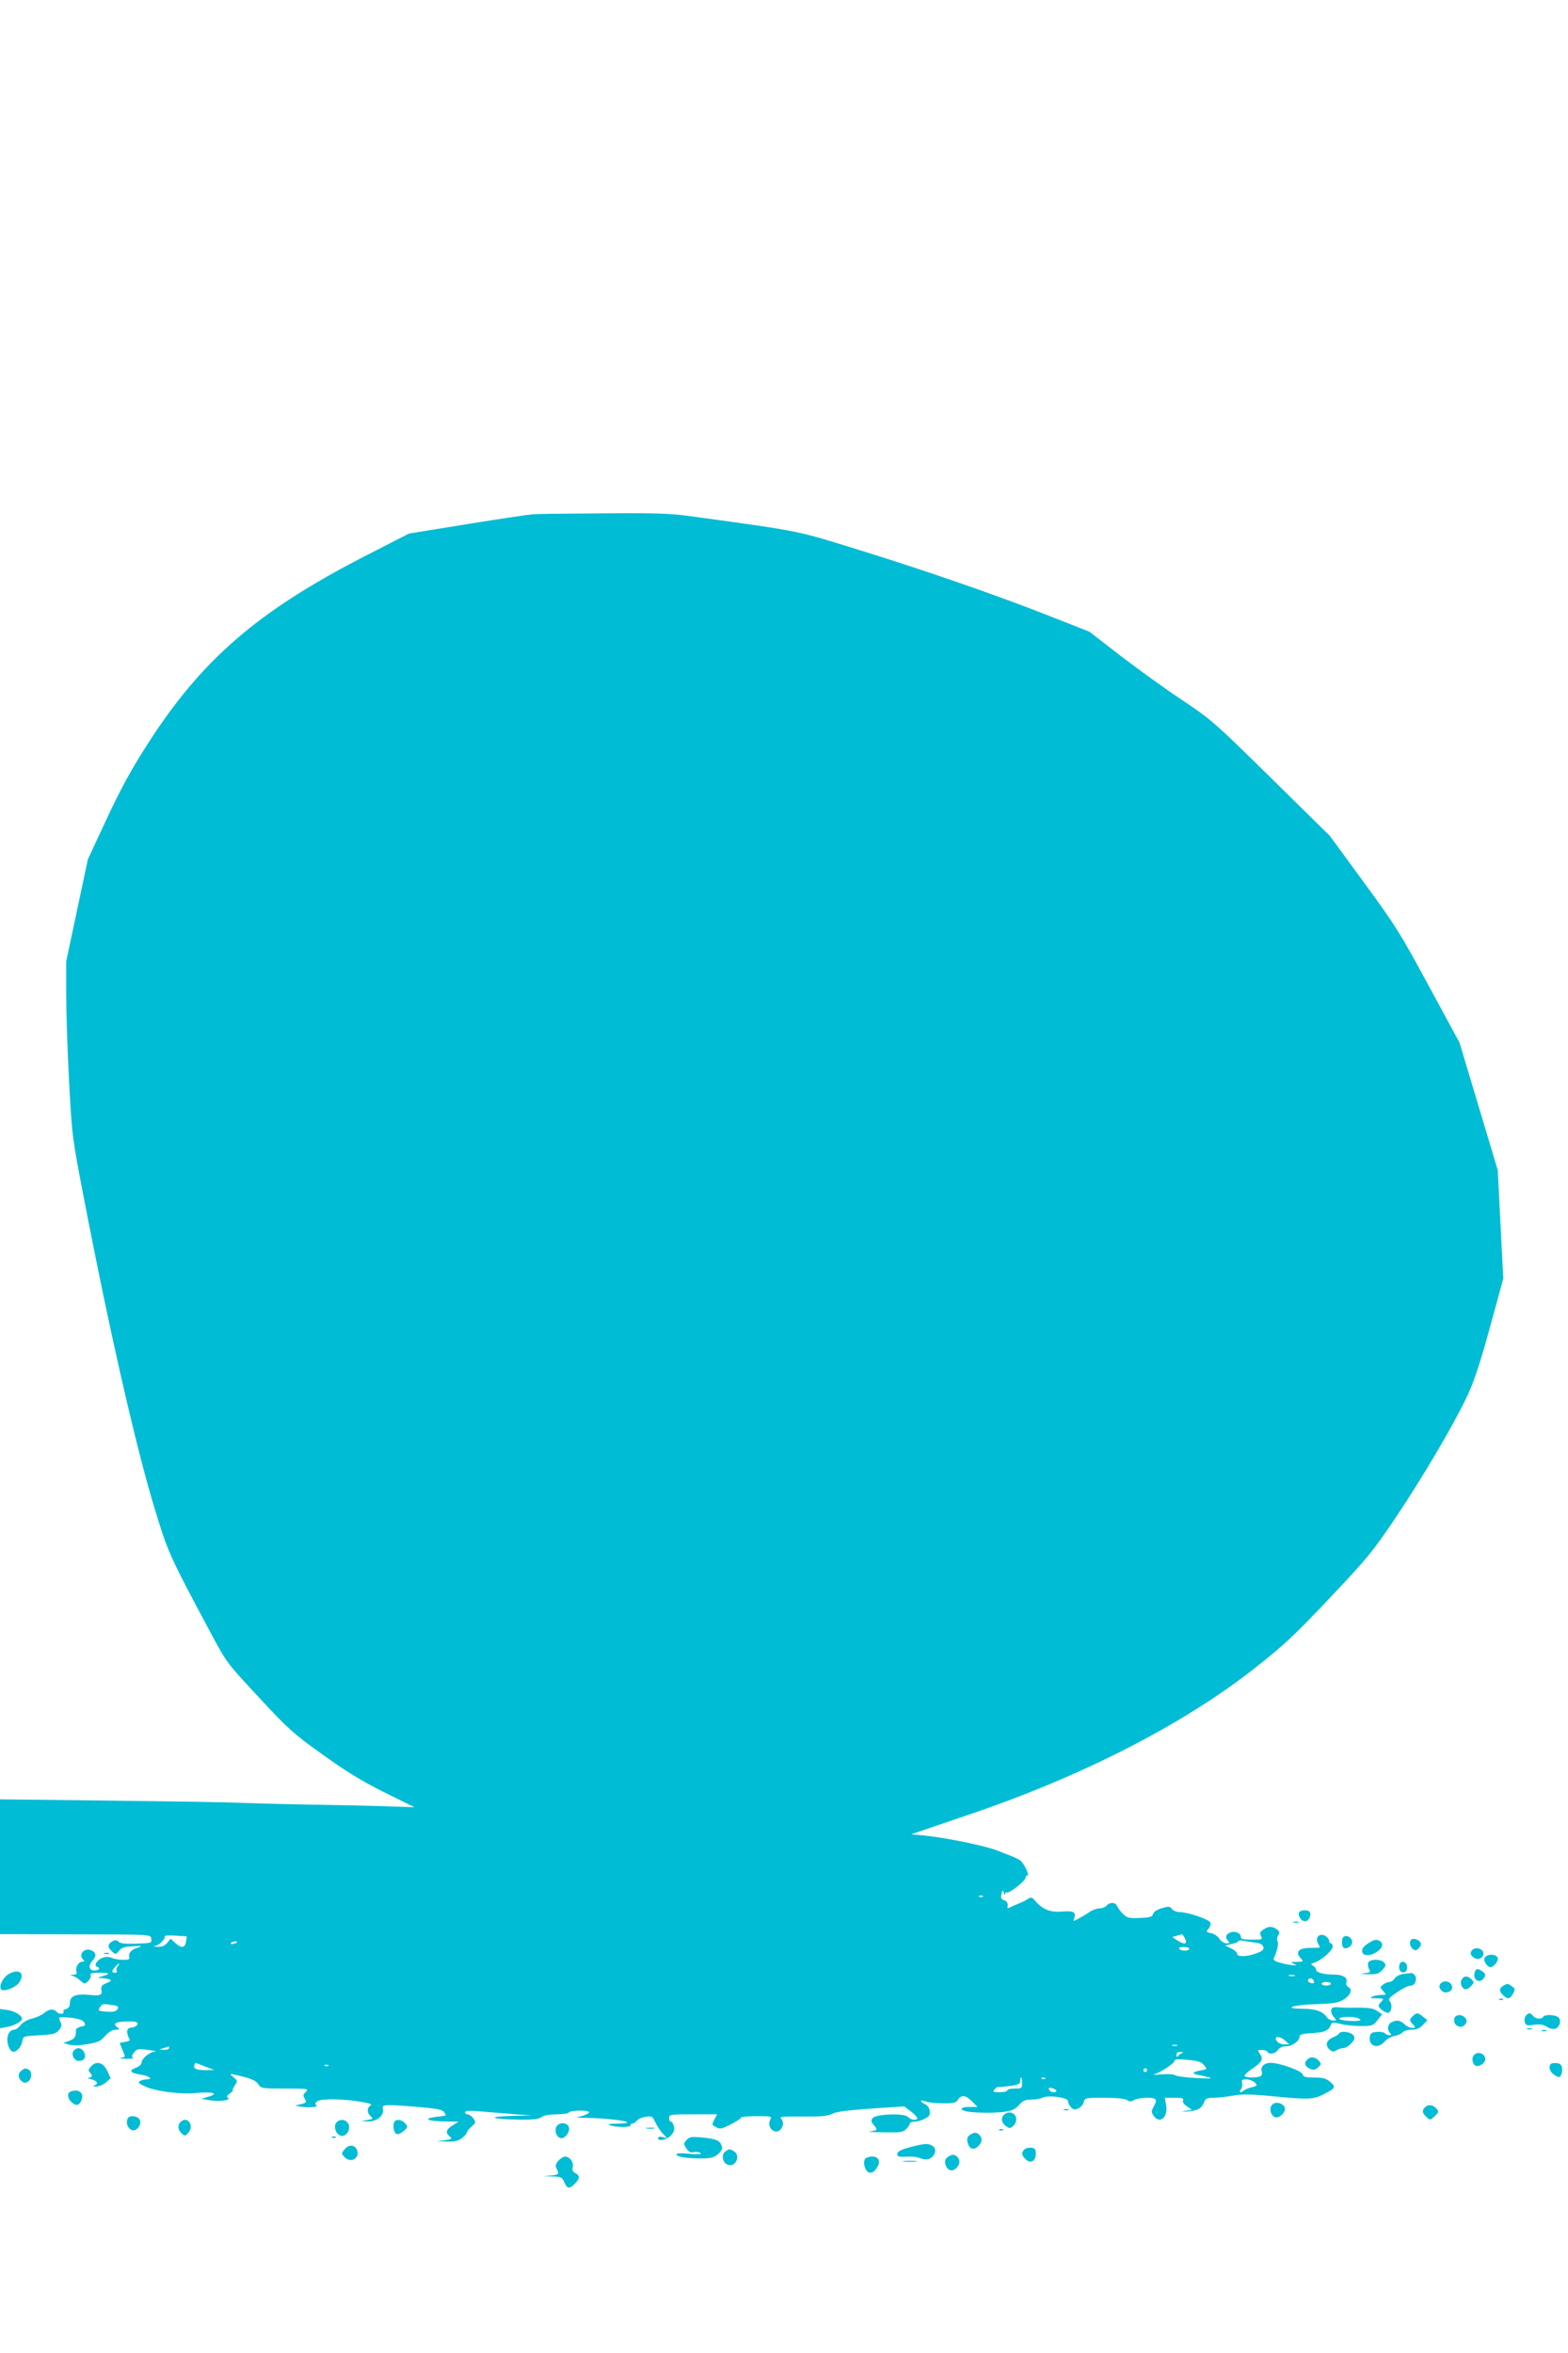 <?xml version="1.0" standalone="no"?>
<!DOCTYPE svg PUBLIC "-//W3C//DTD SVG 20010904//EN"
 "http://www.w3.org/TR/2001/REC-SVG-20010904/DTD/svg10.dtd">
<svg version="1.0" xmlns="http://www.w3.org/2000/svg"
 width="853pt" height="1280pt" viewBox="0 0 853 1280"
 preserveAspectRatio="xMidYMid meet">
<g transform="translate(0,1280) scale(0.1,-0.1)"
fill="#00bcd4" stroke="none">
<path d="M2900 10003 c-25 -2 -187 -26 -360 -54 l-315 -51 -244 -125 c-581
-299 -885 -562 -1180 -1023 -89 -139 -144 -240 -221 -405 l-102 -219 -59 -278
-59 -278 0 -177 c0 -98 7 -313 16 -478 16 -298 17 -303 81 -635 138 -717 284
-1357 383 -1681 74 -243 77 -252 308 -684 85 -159 87 -161 260 -347 160 -173
187 -197 345 -310 128 -92 212 -144 336 -206 l166 -82 -145 5 c-80 3 -282 7
-450 10 -168 3 -336 8 -375 10 -38 2 -343 7 -677 11 l-608 7 0 -366 0 -367
358 -1 c488 -1 460 0 465 -26 4 -21 0 -22 -80 -25 -60 -2 -88 1 -97 10 -11 11
-18 11 -35 3 -26 -15 -27 -33 -1 -56 19 -17 20 -17 37 4 15 18 31 23 78 25 43
3 52 1 32 -5 -40 -11 -59 -30 -54 -51 4 -15 -1 -18 -33 -18 -22 0 -50 5 -62
11 -17 7 -32 7 -51 0 -30 -12 -48 -42 -29 -49 20 -6 13 -18 -12 -20 -31 -2
-38 26 -14 52 23 26 23 43 -2 56 -38 20 -77 -19 -48 -48 9 -9 8 -12 -5 -12
-20 0 -39 -33 -31 -54 4 -12 0 -16 -17 -17 -21 -1 -21 -2 -4 -6 11 -3 30 -14
42 -26 22 -19 24 -20 42 -3 11 10 17 24 14 32 -4 11 6 14 46 14 59 0 64 -6 18
-19 -30 -9 -31 -9 -5 -10 14 -1 34 -4 43 -7 14 -6 10 -10 -15 -20 -27 -12 -32
-18 -28 -39 5 -25 -7 -31 -52 -27 -88 10 -120 -3 -120 -45 0 -16 -7 -27 -20
-30 -11 -3 -18 -9 -15 -13 9 -15 -24 -19 -35 -4 -17 19 -43 18 -69 -5 -12 -10
-41 -24 -65 -30 -26 -6 -53 -21 -64 -36 -11 -14 -26 -25 -34 -25 -22 0 -38
-22 -38 -53 0 -35 16 -67 34 -67 19 0 44 31 48 60 3 24 6 25 91 30 78 4 91 8
108 28 15 19 16 28 8 44 -6 11 -8 22 -6 24 3 3 32 2 64 -1 41 -5 63 -13 71
-25 9 -15 7 -19 -18 -23 -15 -4 -28 -12 -27 -19 1 -36 -6 -47 -35 -58 l-33
-12 30 -9 c19 -6 55 -5 99 2 58 10 73 16 98 45 20 22 39 34 57 34 24 1 25 2 8
14 -26 20 -5 31 61 31 41 0 52 -3 50 -15 -2 -8 -15 -16 -30 -18 -20 -2 -26 -8
-26 -25 1 -12 6 -28 11 -35 7 -9 1 -14 -21 -18 l-31 -6 14 -35 c19 -44 19 -41
-7 -46 -13 -2 0 -5 27 -5 28 -1 45 2 38 6 -8 5 -6 13 6 28 16 20 23 21 77 14
32 -4 49 -8 38 -9 -29 -1 -74 -38 -74 -60 0 -9 -13 -22 -31 -28 -40 -15 -31
-29 26 -37 48 -8 71 -26 33 -26 -13 0 -30 -5 -38 -10 -11 -7 -5 -13 30 -29 61
-27 196 -44 280 -35 87 8 123 -3 65 -20 l-40 -12 48 -8 c53 -8 118 1 97 14 -9
5 -6 12 11 24 13 9 20 16 16 16 -4 0 0 12 10 26 16 26 16 27 -6 45 -28 23 -26
23 54 3 46 -12 69 -23 80 -40 15 -23 19 -24 146 -24 119 0 129 -1 115 -16 -19
-18 -19 -20 -6 -43 8 -16 4 -20 -23 -26 l-32 -8 35 -6 c42 -7 97 -1 81 9 -9 5
-7 11 4 20 19 16 139 15 238 -2 49 -8 64 -14 53 -20 -21 -12 -20 -42 1 -59 15
-13 13 -15 -18 -20 l-34 -6 38 -2 c47 -1 89 34 80 68 -6 25 3 26 192 11 101
-9 131 -14 141 -28 7 -9 10 -18 6 -19 -4 -1 -29 -5 -57 -8 -68 -10 -34 -23 60
-24 l70 -1 -32 -20 c-37 -22 -41 -41 -16 -61 14 -12 11 -15 -28 -20 l-44 -6
56 -1 c43 -2 62 3 83 19 14 11 26 25 26 30 0 6 11 20 25 32 24 21 25 23 10 45
-9 12 -23 22 -31 22 -8 0 -14 5 -14 11 0 9 25 10 93 4 50 -4 133 -11 182 -15
l90 -6 -115 -3 c-139 -4 -106 -18 46 -20 74 -1 105 3 120 14 12 9 42 14 81 15
34 0 65 4 68 10 7 12 98 14 109 3 4 -5 -9 -13 -31 -20 l-38 -11 46 -1 c172 -3
314 -30 172 -32 -44 -1 -52 -3 -33 -9 36 -12 110 -12 110 0 0 6 5 10 11 10 7
0 17 7 23 15 6 9 27 18 48 21 34 6 37 4 53 -29 9 -20 27 -48 41 -62 l23 -25
-24 6 c-15 4 -25 2 -25 -5 0 -20 46 -11 69 13 17 18 22 32 17 50 -3 15 -11 26
-16 26 -6 0 -10 9 -10 20 0 19 7 20 130 20 l131 0 -15 -29 c-14 -27 -14 -29 9
-41 22 -12 31 -10 80 15 30 15 55 31 55 36 0 5 38 9 85 9 83 0 85 -1 75 -20
-21 -39 25 -84 55 -54 18 18 19 46 3 62 -9 9 18 11 118 10 102 -1 135 2 160
14 21 12 83 20 212 29 l181 12 36 -27 c19 -15 35 -31 35 -37 0 -15 -36 -10
-50 6 -19 23 -178 17 -194 -7 -8 -13 -6 -21 7 -36 24 -26 22 -30 -20 -35 -21
-2 10 -4 70 -5 95 -2 109 0 127 18 11 11 20 25 20 30 0 6 11 10 25 10 15 0 40
7 56 16 24 12 30 21 27 42 -2 16 -12 31 -25 37 -32 14 -29 27 3 15 14 -6 56
-10 95 -10 58 0 71 3 81 20 18 28 42 25 76 -10 l30 -30 -44 0 c-49 0 -59 -15
-16 -24 45 -9 153 -10 209 -2 41 6 58 15 77 37 20 23 33 29 66 29 23 0 50 5
61 10 29 16 139 2 139 -18 0 -8 7 -23 16 -33 13 -14 20 -16 40 -7 14 6 27 22
30 35 6 22 10 23 110 23 66 0 112 -5 124 -12 16 -10 24 -10 40 0 11 6 42 12
70 12 54 0 59 -9 32 -56 -9 -17 -8 -25 4 -42 33 -47 79 -9 68 57 l-7 41 53 0
c42 0 51 -3 46 -15 -3 -9 5 -22 22 -32 l26 -18 -34 -6 c-26 -5 -22 -6 14 -3
53 4 73 16 87 51 7 19 16 23 50 23 23 0 70 5 104 11 48 9 93 9 201 -1 212 -21
236 -20 291 7 69 35 72 41 40 69 -23 19 -39 24 -87 24 -47 0 -60 3 -64 18 -6
19 -125 62 -174 62 -34 0 -57 -22 -48 -47 4 -9 1 -20 -6 -25 -18 -11 -88 -10
-88 2 0 5 20 23 44 39 52 36 60 51 40 80 -14 20 -14 21 10 21 14 0 28 -4 31
-10 10 -17 44 -11 57 10 9 13 24 20 45 20 34 0 73 29 73 54 0 10 19 15 71 18
70 4 89 14 102 51 2 7 18 7 49 -1 26 -7 76 -12 112 -12 61 0 66 2 90 32 l25
32 -27 18 c-20 14 -45 18 -102 18 -41 -1 -91 0 -110 2 -27 2 -35 -1 -38 -15
-2 -10 4 -27 14 -38 16 -18 16 -19 -4 -19 -11 0 -27 8 -34 18 -22 32 -61 46
-130 46 -113 1 -59 21 69 25 92 3 122 7 149 23 40 23 54 57 30 70 -11 6 -15
16 -11 28 7 24 -21 40 -68 40 -54 0 -97 11 -97 26 0 7 -7 17 -17 22 -14 8 -13
11 8 17 37 12 99 66 99 87 0 10 -4 18 -10 18 -5 0 -10 7 -10 15 0 8 -10 19
-21 26 -30 16 -56 -9 -40 -39 6 -11 11 -22 11 -24 0 -2 -23 -3 -51 -3 -63 0
-84 -21 -55 -54 19 -21 19 -21 -20 -22 -31 0 -35 -2 -19 -9 l20 -9 -20 0 c-11
0 -41 5 -66 12 -35 9 -44 16 -39 27 18 36 27 79 20 91 -5 7 -3 21 3 31 10 16
9 22 -7 34 -25 18 -46 18 -74 -2 -18 -12 -20 -19 -12 -35 10 -18 7 -19 -50
-19 -46 0 -60 3 -60 15 0 21 -31 34 -57 24 -25 -9 -30 -28 -11 -47 9 -9 7 -12
-10 -12 -12 0 -29 11 -38 24 -8 14 -29 28 -45 31 -28 6 -29 8 -14 25 8 9 13
24 9 33 -7 18 -123 57 -169 57 -15 0 -33 8 -40 17 -11 15 -18 15 -55 4 -26 -8
-44 -20 -47 -31 -4 -16 -16 -20 -72 -22 -59 -3 -69 0 -92 22 -14 14 -28 33
-32 43 -8 21 -40 22 -57 2 -7 -8 -24 -15 -39 -15 -14 0 -39 -9 -56 -21 -16
-11 -43 -27 -59 -35 -26 -15 -28 -15 -23 0 14 35 -2 44 -62 39 -65 -6 -107 10
-147 55 -19 23 -25 25 -41 14 -10 -6 -25 -15 -33 -18 -13 -5 -52 -22 -73 -32
-4 -2 -7 0 -6 5 4 20 -2 32 -20 38 -14 4 -17 12 -13 32 5 25 6 25 13 8 4 -12
8 -14 8 -6 1 8 4 12 7 8 11 -10 104 63 104 82 0 6 5 11 10 11 11 0 -15 56 -35
77 -7 7 -32 20 -56 29 -24 9 -53 20 -64 25 -63 27 -279 72 -405 85 l-73 7 314
107 c615 208 1167 491 1554 796 157 123 215 177 407 380 204 216 234 252 355
431 148 220 320 511 395 670 37 79 69 175 123 372 l73 266 -15 295 -15 295
-104 347 -104 347 -167 308 c-154 285 -180 327 -352 562 l-186 254 -320 315
c-309 304 -325 318 -485 425 -91 60 -241 169 -334 240 l-169 131 -206 81
c-287 114 -701 257 -1061 368 -326 101 -304 97 -850 172 -160 23 -204 25 -520
23 -190 -1 -365 -3 -390 -5z m2447 -7519 c-3 -3 -12 -4 -19 -1 -8 3 -5 6 6 6
11 1 17 -2 13 -5z m-4335 -245 c-5 -35 -26 -38 -60 -6 l-24 22 -18 -22 c-13
-16 -28 -23 -52 -22 -23 1 -26 3 -11 6 22 4 56 40 49 52 -3 3 24 5 58 3 l62
-4 -4 -29z m5435 16 c14 -31 -4 -34 -44 -8 l-26 17 24 7 c13 4 26 7 29 8 3 0
10 -10 17 -24z m374 -20 c34 -4 48 -11 52 -25 4 -14 -5 -22 -37 -34 -51 -20
-106 -21 -106 -3 0 7 -15 21 -32 29 l-33 16 33 8 c18 3 35 10 37 14 3 5 13 7
23 5 9 -2 38 -7 63 -10z m-5531 1 c0 -2 -9 -6 -20 -9 -11 -3 -18 -1 -14 4 5 9
34 13 34 5z m5180 -36 c0 -5 -11 -10 -24 -10 -14 0 -28 5 -31 10 -4 6 7 10 24
10 17 0 31 -4 31 -10z m-5830 -95 c-6 -8 -9 -19 -5 -25 3 -5 -1 -10 -9 -10
-20 0 -20 9 1 32 19 21 31 25 13 3z m6403 -52 c-7 -2 -21 -2 -30 0 -10 3 -4 5
12 5 17 0 24 -2 18 -5z m102 -24 c10 -14 1 -21 -19 -13 -9 3 -13 10 -10 15 7
12 21 11 29 -2z m95 -19 c0 -5 -11 -10 -25 -10 -14 0 -25 5 -25 10 0 6 11 10
25 10 14 0 25 -4 25 -10z m-6628 -116 c31 -5 35 -9 27 -23 -8 -12 -23 -15 -59
-13 -45 4 -48 5 -37 23 13 21 16 21 69 13z m6772 -70 c33 -12 14 -19 -44 -16
-33 2 -58 8 -54 13 6 10 74 12 98 3z m-392 -124 l22 -20 -25 0 c-14 0 -30 5
-37 12 -32 32 7 39 40 8z m-589 -27 c-7 -2 -19 -2 -25 0 -7 3 -2 5 12 5 14 0
19 -2 13 -5z m-5483 -13 c0 -5 -12 -10 -27 -9 l-28 1 25 8 c14 4 26 8 28 9 1
1 2 -3 2 -9z m5510 -27 c-8 -3 -18 -11 -22 -17 -5 -7 -8 -4 -8 7 0 11 7 17 23
16 15 0 17 -2 7 -6z m120 -66 c18 -22 18 -22 -16 -28 -44 -8 -53 -17 -23 -23
101 -21 100 -24 -1 -19 -58 3 -111 10 -118 16 -7 5 -39 7 -75 4 -34 -3 -51 -2
-37 1 35 10 110 60 110 74 0 8 21 9 71 4 57 -5 75 -11 89 -29z m-5435 -7 l50
-19 -42 -1 c-52 0 -73 8 -66 26 3 8 6 14 7 14 0 0 24 -9 51 -20z m672 4 c-3
-3 -12 -4 -19 -1 -8 3 -5 6 6 6 11 1 17 -2 13 -5z m4453 -24 c0 -5 -4 -10 -10
-10 -5 0 -10 5 -10 10 0 6 5 10 10 10 6 0 10 -4 10 -10z m-680 -70 c0 -28 -2
-30 -40 -30 -22 0 -40 -4 -40 -10 0 -5 -19 -10 -41 -10 -35 0 -40 2 -29 15 6
8 15 14 18 13 4 -1 33 2 65 6 47 6 57 11 57 27 0 10 2 19 5 19 3 0 5 -13 5
-30z m127 24 c-3 -3 -12 -4 -19 -1 -8 3 -5 6 6 6 11 1 17 -2 13 -5z m1139 -21
c16 -16 15 -18 -17 -26 -19 -5 -38 -13 -43 -18 -16 -15 -29 -10 -16 6 7 8 10
24 7 35 -4 17 0 20 23 20 16 0 36 -8 46 -17z m-1080 -44 c3 -5 -4 -9 -14 -9
-11 0 -22 6 -25 14 -4 10 0 12 14 9 11 -3 22 -9 25 -14z"/>
<path d="M7067 2398 c-7 -20 12 -48 33 -48 19 0 36 32 25 50 -9 14 -52 12 -58
-2z"/>
<path d="M7038 2343 c6 -2 18 -2 25 0 6 3 1 5 -13 5 -14 0 -19 -2 -12 -5z"/>
<path d="M7307 2263 c-10 -10 -8 -51 2 -57 13 -9 39 3 45 21 11 27 -28 56 -47
36z"/>
<path d="M7683 2253 c-18 -6 -16 -38 2 -53 12 -10 18 -10 30 0 8 7 15 18 15
26 0 16 -30 33 -47 27z"/>
<path d="M7443 2230 c-64 -39 -27 -88 38 -52 37 20 49 49 27 63 -19 13 -30 11
-65 -11z"/>
<path d="M8017 2199 c-23 -13 -21 -36 4 -49 23 -13 49 1 49 26 0 20 -32 34
-53 23z"/>
<path d="M568 2173 c6 -2 18 -2 25 0 6 3 1 5 -13 5 -14 0 -19 -2 -12 -5z"/>
<path d="M8081 2156 c-10 -11 -9 -19 1 -35 7 -12 18 -21 25 -21 18 0 44 31 41
49 -4 21 -51 26 -67 7z"/>
<path d="M7443 2124 c-3 -9 -1 -25 5 -35 10 -16 7 -18 -26 -22 -28 -3 -24 -4
19 -5 47 -2 59 2 79 23 19 20 21 27 10 40 -17 21 -79 20 -87 -1z"/>
<path d="M7614 2116 c-9 -24 4 -48 23 -44 12 2 18 12 18 28 0 29 -32 41 -41
16z"/>
<path d="M8024 2076 c-17 -43 26 -71 50 -33 9 15 7 21 -8 33 -25 18 -35 18
-42 0z"/>
<path d="M46 2062 c-31 -19 -54 -68 -39 -83 14 -14 76 9 96 36 37 52 1 81 -57
47z"/>
<path d="M7632 2063 c-18 -3 -38 -13 -45 -24 -6 -10 -19 -19 -27 -19 -9 0 -25
-6 -35 -14 -19 -14 -19 -15 -1 -35 19 -21 19 -21 -10 -22 -16 0 -38 -4 -49 -9
-15 -7 -10 -9 23 -9 40 -1 42 -2 28 -17 -9 -8 -16 -19 -16 -23 0 -16 40 -43
55 -38 17 7 20 48 4 64 -7 7 -1 17 23 34 43 31 77 49 94 49 20 0 34 32 23 53
-6 9 -15 16 -22 15 -7 0 -27 -3 -45 -5z"/>
<path d="M7951 2032 c-11 -20 3 -52 23 -52 7 0 21 8 30 19 16 17 16 20 1 35
-21 21 -42 20 -54 -2z"/>
<path d="M7847 2019 c-21 -12 -22 -32 -2 -49 19 -16 55 -3 55 20 0 25 -30 41
-53 29z"/>
<path d="M8178 1999 c-23 -13 -23 -32 0 -52 25 -23 36 -21 53 9 12 23 12 27
-6 40 -22 16 -25 17 -47 3z"/>
<path d="M8158 1923 c7 -3 16 -2 19 1 4 3 -2 6 -13 5 -11 0 -14 -3 -6 -6z"/>
<path d="M0 1820 l0 -52 38 7 c39 7 82 30 82 44 0 18 -41 43 -79 48 l-41 6 0
-53z"/>
<path d="M7686 1834 c-20 -19 -20 -23 1 -46 15 -17 15 -18 -5 -18 -12 0 -31 9
-42 20 -22 22 -42 25 -71 10 -21 -12 -25 -40 -7 -58 9 -9 9 -12 -3 -12 -8 0
-20 5 -26 11 -6 6 -26 9 -44 7 -27 -2 -35 -8 -37 -26 -8 -52 43 -69 80 -27 12
14 36 28 54 31 18 3 38 12 45 20 6 8 28 14 48 14 27 0 44 7 62 26 l24 26 -24
19 c-28 23 -35 23 -55 3z"/>
<path d="M8300 1835 c-6 -8 -9 -23 -5 -34 5 -18 12 -20 50 -14 33 4 51 1 70
-11 14 -10 34 -14 45 -11 24 8 35 42 20 60 -14 17 -76 20 -85 5 -9 -15 -41
-12 -55 5 -16 19 -24 19 -40 0z"/>
<path d="M7913 1824 c-15 -39 38 -67 60 -32 8 12 7 21 -2 32 -17 21 -50 20
-58 0z"/>
<path d="M8308 1763 c6 -2 18 -2 25 0 6 3 1 5 -13 5 -14 0 -19 -2 -12 -5z"/>
<path d="M8388 1753 c6 -2 18 -2 25 0 6 3 1 5 -13 5 -14 0 -19 -2 -12 -5z"/>
<path d="M7285 1740 c-4 -6 -17 -15 -30 -20 -38 -14 -48 -44 -24 -66 17 -15
24 -16 39 -6 11 7 28 12 38 12 10 0 29 11 42 25 19 20 22 30 14 43 -13 20 -69
28 -79 12z"/>
<path d="M401 1646 c-16 -19 2 -56 27 -56 30 0 42 19 30 46 -13 27 -39 31 -57
10z"/>
<path d="M8027 1629 c-19 -11 -22 -36 -8 -58 13 -21 61 2 61 28 0 26 -30 43
-53 30z"/>
<path d="M7112 1598 c-19 -19 -14 -37 13 -50 21 -9 28 -8 45 7 19 17 19 19 4
37 -20 21 -45 23 -62 6z"/>
<path d="M495 1560 c-14 -16 -16 -23 -7 -32 17 -17 15 -28 -5 -29 -10 -1 -5
-4 11 -8 34 -7 45 -27 19 -34 -12 -3 -9 -5 9 -6 15 0 39 9 54 22 l26 23 -18
39 c-23 48 -59 58 -89 25z"/>
<path d="M8437 1574 c-15 -15 -6 -44 19 -60 22 -15 27 -15 35 -3 5 8 8 25 7
39 -2 18 -10 26 -28 28 -14 2 -29 0 -33 -4z"/>
<path d="M116 1537 c-21 -15 -18 -45 6 -60 12 -8 21 -7 32 2 21 17 21 57 0 65
-20 8 -17 8 -38 -7z"/>
<path d="M383 1423 c-19 -7 -16 -37 5 -56 25 -22 39 -21 52 3 23 43 -10 73
-57 53z"/>
<path d="M6925 1356 c-21 -15 -17 -55 7 -70 20 -12 58 16 58 44 0 25 -43 42
-65 26z"/>
<path d="M7752 1338 c-17 -17 -15 -32 8 -53 20 -18 21 -18 45 5 23 22 24 25 8
42 -19 21 -44 23 -61 6z"/>
<path d="M5788 1323 c6 -2 18 -2 25 0 6 3 1 5 -13 5 -14 0 -19 -2 -12 -5z"/>
<path d="M5462 1298 c-19 -19 -14 -45 10 -62 20 -14 24 -14 40 1 30 27 17 73
-22 73 -9 0 -21 -5 -28 -12z"/>
<path d="M694 1276 c-9 -23 -1 -48 19 -60 26 -16 62 27 47 55 -13 22 -58 26
-66 5z"/>
<path d="M982 1258 c-17 -17 -15 -42 6 -62 18 -15 20 -15 36 3 35 39 -5 96
-42 59z"/>
<path d="M1830 1255 c-17 -21 -4 -62 22 -71 36 -11 64 46 36 74 -16 16 -43 15
-58 -3z"/>
<path d="M2144 1256 c-9 -24 0 -61 16 -64 9 -1 26 7 38 19 22 20 22 22 6 40
-20 22 -52 25 -60 5z"/>
<path d="M3024 1225 c-7 -26 9 -55 31 -55 22 0 47 37 40 59 -10 32 -63 29 -71
-4z"/>
<path d="M3518 1223 c12 -2 30 -2 40 0 9 3 -1 5 -23 4 -22 0 -30 -2 -17 -4z"/>
<path d="M5438 1213 c7 -3 16 -2 19 1 4 3 -2 6 -13 5 -11 0 -14 -3 -6 -6z"/>
<path d="M5275 1187 c-13 -10 -16 -21 -11 -41 9 -35 32 -43 56 -21 23 20 26
45 8 63 -16 16 -30 15 -53 -1z"/>
<path d="M1808 1173 c7 -3 16 -2 19 1 4 3 -2 6 -13 5 -11 0 -14 -3 -6 -6z"/>
<path d="M3735 1160 c-17 -18 -17 -21 -1 -46 13 -19 23 -24 39 -20 12 3 29 1
37 -5 10 -7 -7 -8 -57 -4 -46 5 -73 3 -73 -3 0 -13 51 -22 131 -22 57 0 72 4
95 23 20 18 25 29 20 45 -10 30 -29 38 -107 46 -58 5 -68 4 -84 -14z"/>
<path d="M4950 1121 c-44 -12 -66 -22 -68 -34 -4 -18 7 -20 66 -17 19 1 46 -4
62 -10 34 -14 65 -1 76 32 4 15 1 25 -12 35 -22 16 -42 15 -124 -6z"/>
<path d="M1877 1112 c-21 -23 -21 -27 -1 -46 35 -36 87 0 64 44 -13 25 -42 26
-63 2z"/>
<path d="M5572 1108 c-17 -17 -15 -32 9 -54 27 -24 54 -8 54 32 0 24 -5 30
-25 32 -14 2 -31 -3 -38 -10z"/>
<path d="M3945 1097 c-23 -18 -14 -63 16 -72 43 -14 70 53 30 75 -25 13 -24
13 -46 -3z"/>
<path d="M5155 1067 c-13 -10 -16 -21 -12 -39 9 -33 35 -43 58 -22 22 20 24
45 7 62 -16 16 -30 15 -53 -1z"/>
<path d="M3039 1049 c-11 -11 -18 -27 -15 -35 3 -8 9 -20 12 -28 4 -11 -5 -16
-38 -19 l-43 -4 51 -1 c47 -2 53 -5 64 -32 15 -36 29 -38 58 -7 27 29 28 43 2
57 -15 8 -19 17 -14 34 6 25 -17 56 -42 56 -8 0 -23 -9 -35 -21z"/>
<path d="M4713 1063 c-17 -6 -16 -45 1 -69 18 -23 44 -12 63 27 19 38 -17 62
-64 42z"/>
<path d="M4918 1043 c17 -2 47 -2 65 0 17 2 3 4 -33 4 -36 0 -50 -2 -32 -4z"/>
</g>
</svg>
